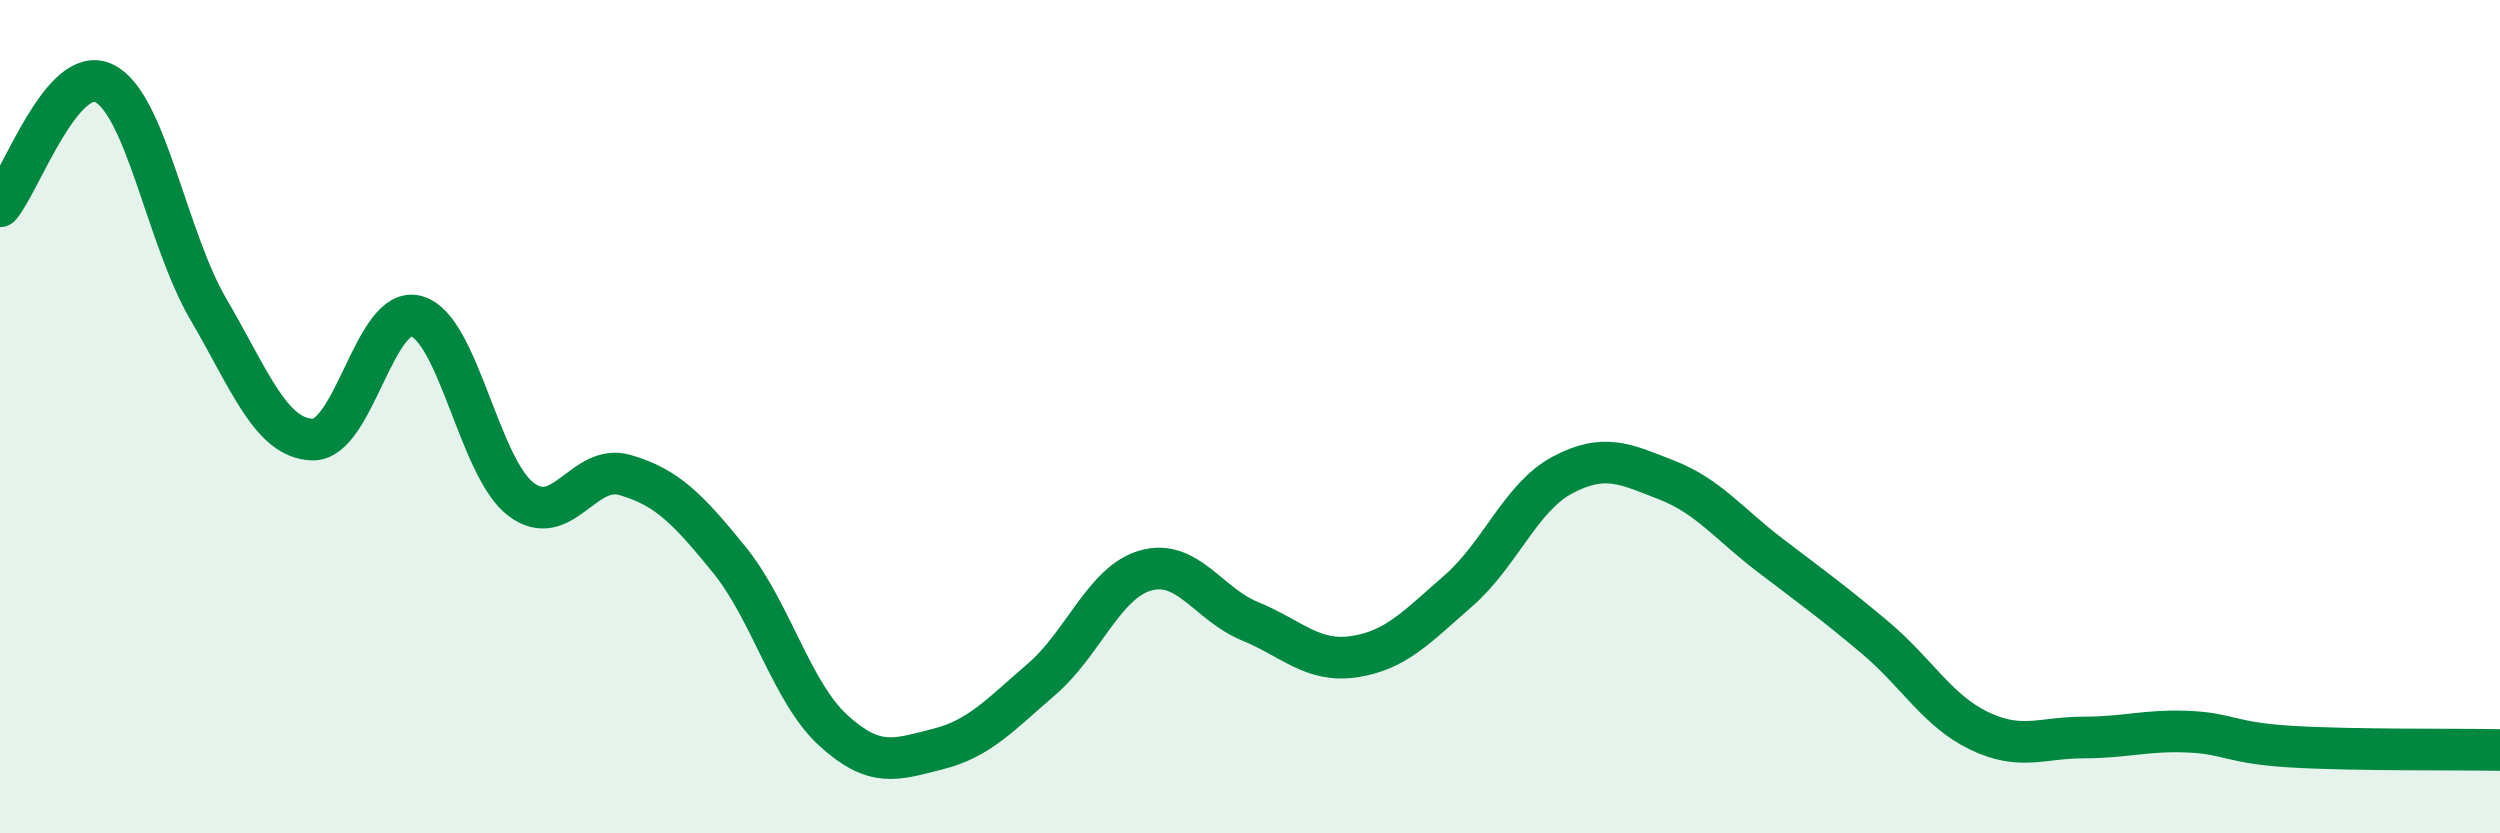 
    <svg width="60" height="20" viewBox="0 0 60 20" xmlns="http://www.w3.org/2000/svg">
      <path
        d="M 0,4.95 C 0.5,4.36 1.5,1.51 2.5,2 C 3.5,2.49 4,5.71 5,7.42 C 6,9.13 6.5,10.52 7.5,10.55 C 8.5,10.58 9,7.3 10,7.59 C 11,7.88 11.5,11.22 12.5,11.98 C 13.5,12.74 14,11.11 15,11.4 C 16,11.69 16.5,12.2 17.5,13.43 C 18.5,14.66 19,16.62 20,17.53 C 21,18.44 21.5,18.23 22.5,17.98 C 23.5,17.73 24,17.16 25,16.3 C 26,15.44 26.5,13.97 27.5,13.69 C 28.5,13.41 29,14.5 30,14.91 C 31,15.32 31.5,15.91 32.5,15.76 C 33.5,15.61 34,15.05 35,14.18 C 36,13.31 36.5,11.93 37.5,11.4 C 38.5,10.87 39,11.13 40,11.52 C 41,11.91 41.5,12.58 42.5,13.34 C 43.5,14.1 44,14.46 45,15.3 C 46,16.14 46.5,17.06 47.5,17.54 C 48.5,18.02 49,17.7 50,17.7 C 51,17.7 51.5,17.52 52.5,17.56 C 53.5,17.6 53.5,17.83 55,17.92 C 56.5,18.01 59,17.98 60,18L60 20L0 20Z"
        fill="#008740"
        opacity="0.1"
        stroke-linecap="round"
        stroke-linejoin="round"
      />
      <path
        d="M 0,4.95 C 0.5,4.36 1.5,1.51 2.5,2 C 3.5,2.49 4,5.71 5,7.42 C 6,9.13 6.5,10.52 7.5,10.55 C 8.5,10.58 9,7.3 10,7.59 C 11,7.88 11.5,11.22 12.5,11.98 C 13.5,12.74 14,11.11 15,11.4 C 16,11.69 16.5,12.2 17.5,13.43 C 18.5,14.66 19,16.62 20,17.53 C 21,18.44 21.5,18.23 22.5,17.98 C 23.5,17.73 24,17.16 25,16.3 C 26,15.44 26.5,13.97 27.5,13.69 C 28.5,13.41 29,14.5 30,14.91 C 31,15.32 31.5,15.91 32.5,15.76 C 33.5,15.61 34,15.05 35,14.18 C 36,13.31 36.5,11.93 37.5,11.4 C 38.5,10.87 39,11.13 40,11.52 C 41,11.91 41.5,12.58 42.5,13.34 C 43.5,14.1 44,14.46 45,15.3 C 46,16.14 46.5,17.06 47.5,17.54 C 48.5,18.02 49,17.7 50,17.7 C 51,17.7 51.5,17.52 52.5,17.56 C 53.5,17.6 53.5,17.83 55,17.92 C 56.5,18.01 59,17.98 60,18"
        stroke="#008740"
        stroke-width="1"
        fill="none"
        stroke-linecap="round"
        stroke-linejoin="round"
      />
    </svg>
  